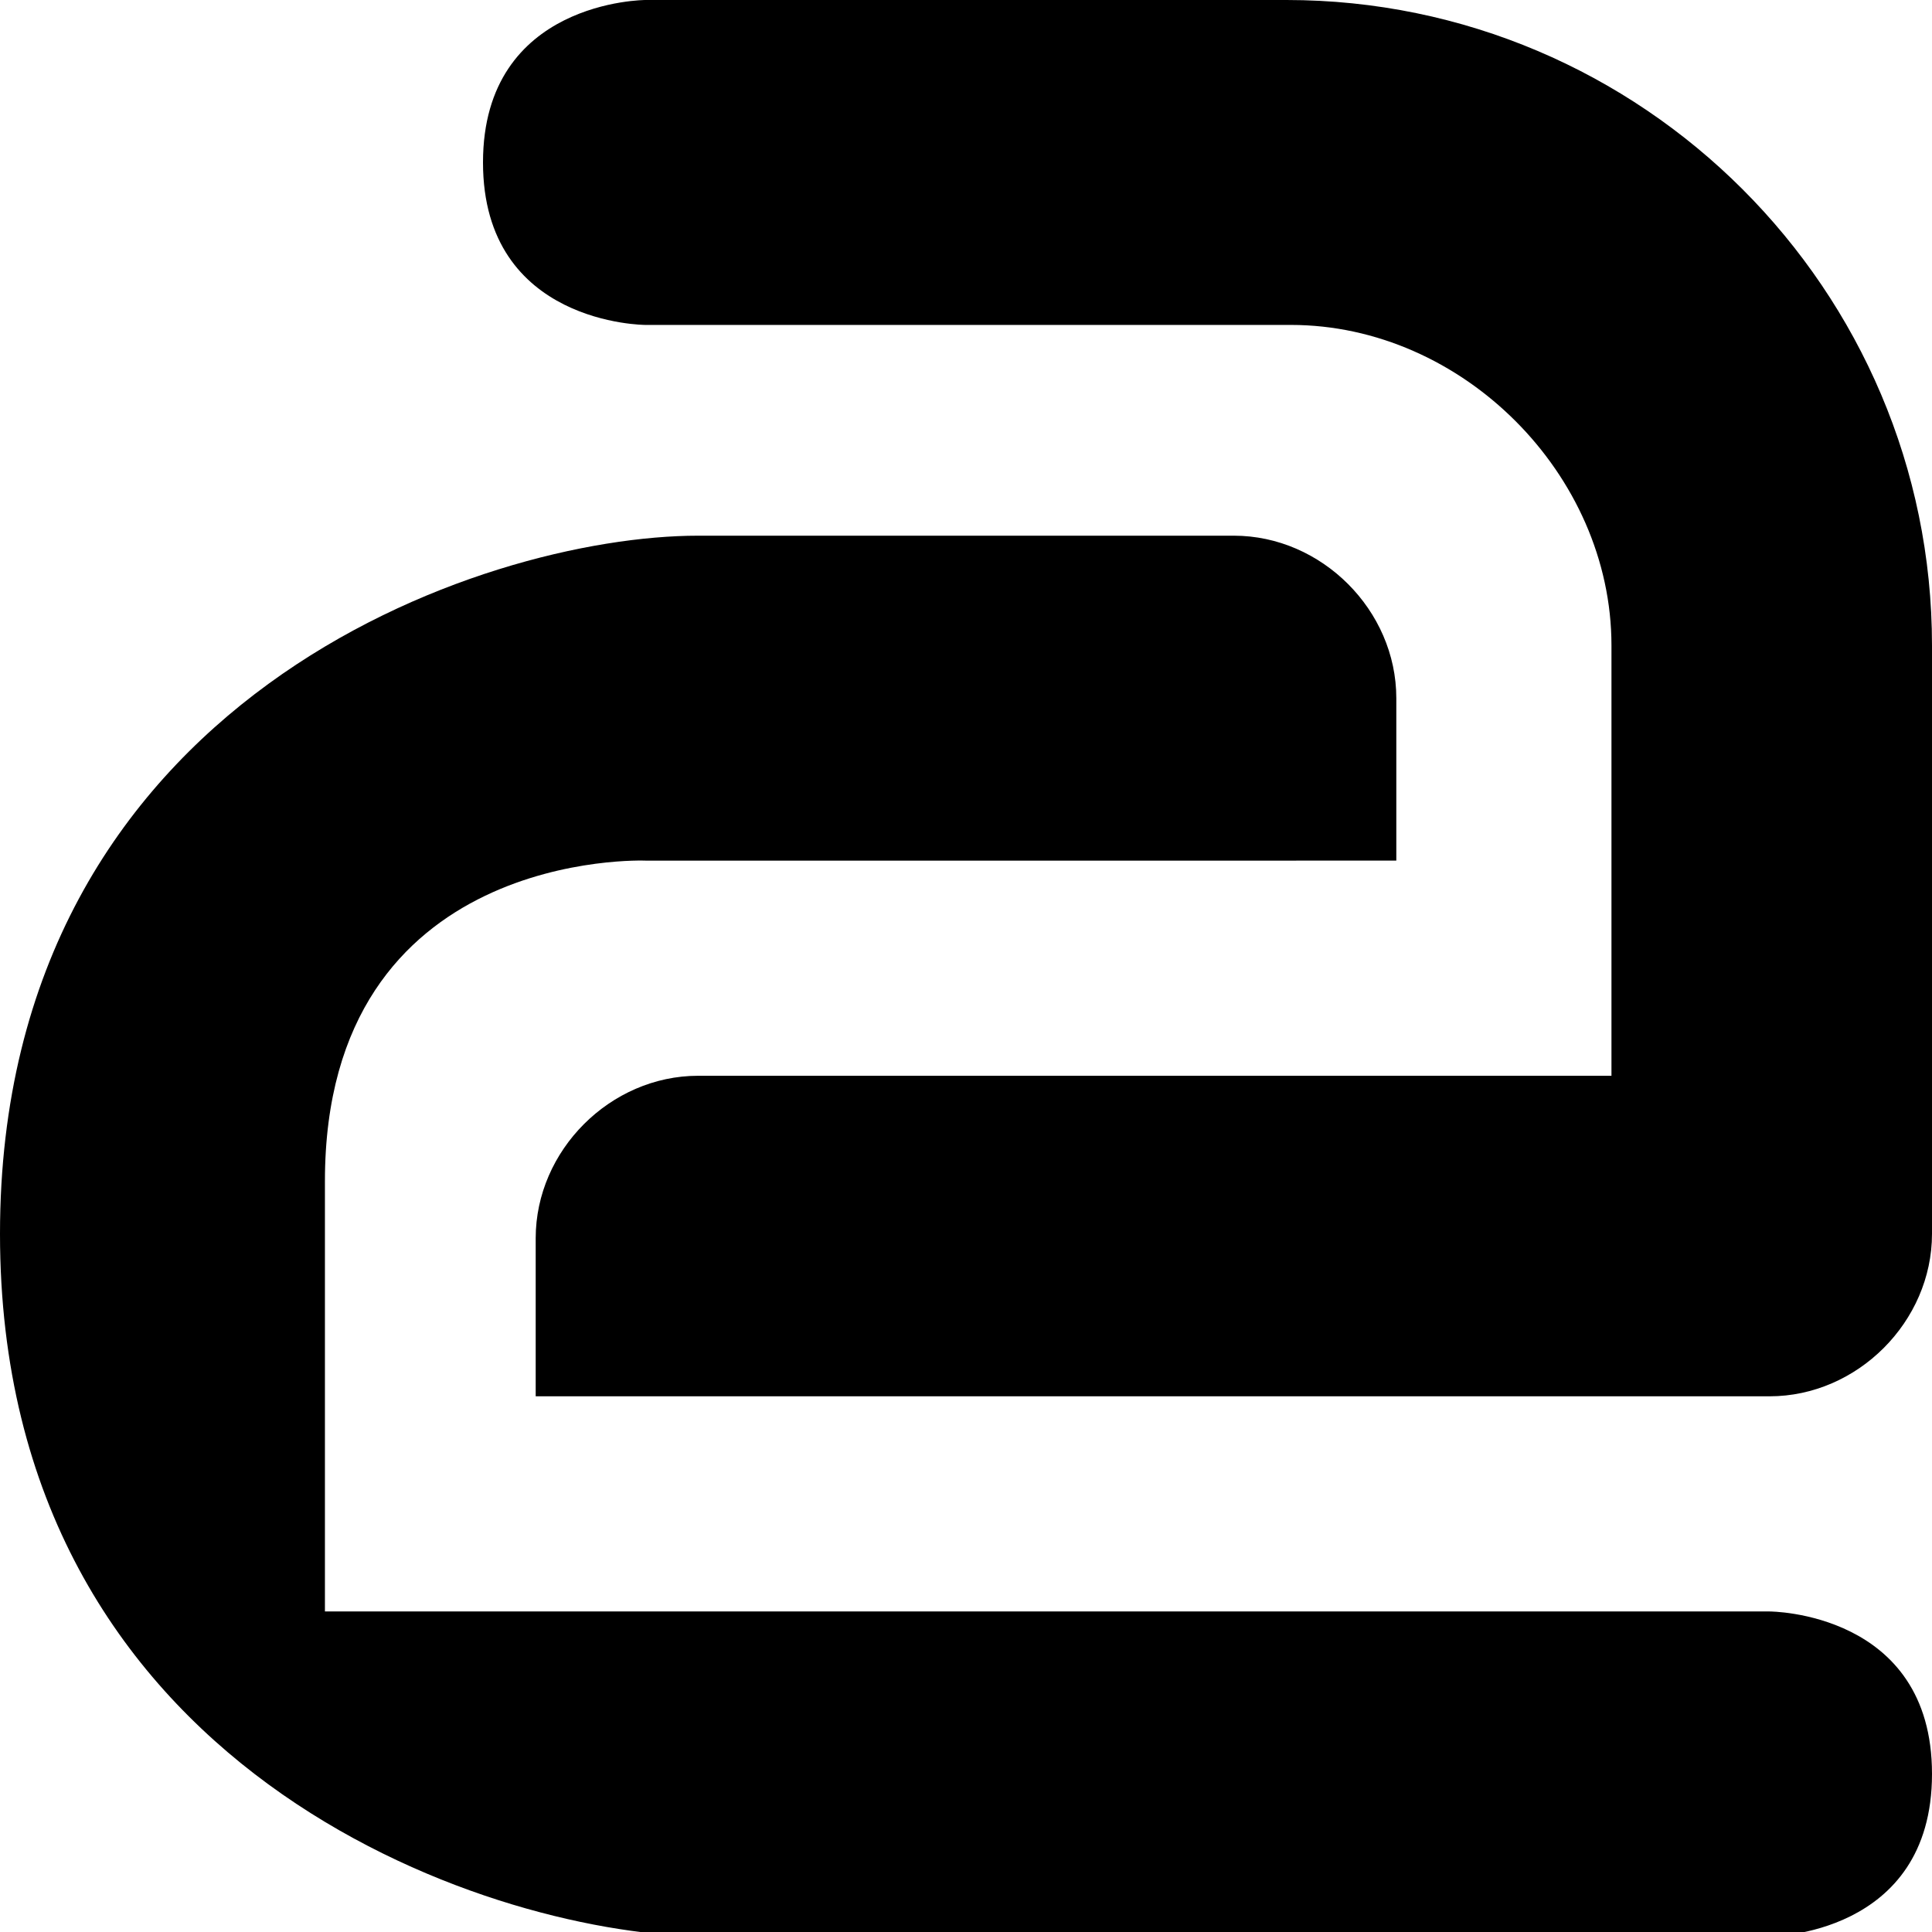 <?xml version="1.0" encoding="utf-8"?>
<!-- Generator: Adobe Illustrator 19.2.0, SVG Export Plug-In . SVG Version: 6.00 Build 0)  -->
<svg version="1.1" id="Layer_1" xmlns="http://www.w3.org/2000/svg" xmlns:xlink="http://www.w3.org/1999/xlink" x="0px" y="0px"
	 viewBox="0 0 44 44" style="enable-background:new 0 0 44 44;" xml:space="preserve">
<g>
	<g>
		<path d="M40.3,36.7c0,0,3.7,0,3.7,3.7c0,3.7-3.7,3.7-3.7,3.7H15.9C11,44,0,40.3,0,28.1c0-12.2,11-15.9,15.9-15.9h12.2
			c2,0,3.7,1.7,3.7,3.7v3.7H14.7c0,0-7.3-0.3-7.3,7.3v9.8H40.3z"/>
	</g>
	<g>
		<path d="M12.2,31.8h28.1c2,0,3.7-1.7,3.7-3.7V14.7C44,6.6,37.4,0,29.3,0H14.7c0,0-3.7,0-3.7,3.7c0,3.7,3.7,3.7,3.7,3.7h14.7
			c3.9,0,7.3,3.4,7.3,7.3v9.8H15.9c-2,0-3.7,1.7-3.7,3.7V31.8z"/>
	</g>
</g>
</svg>
